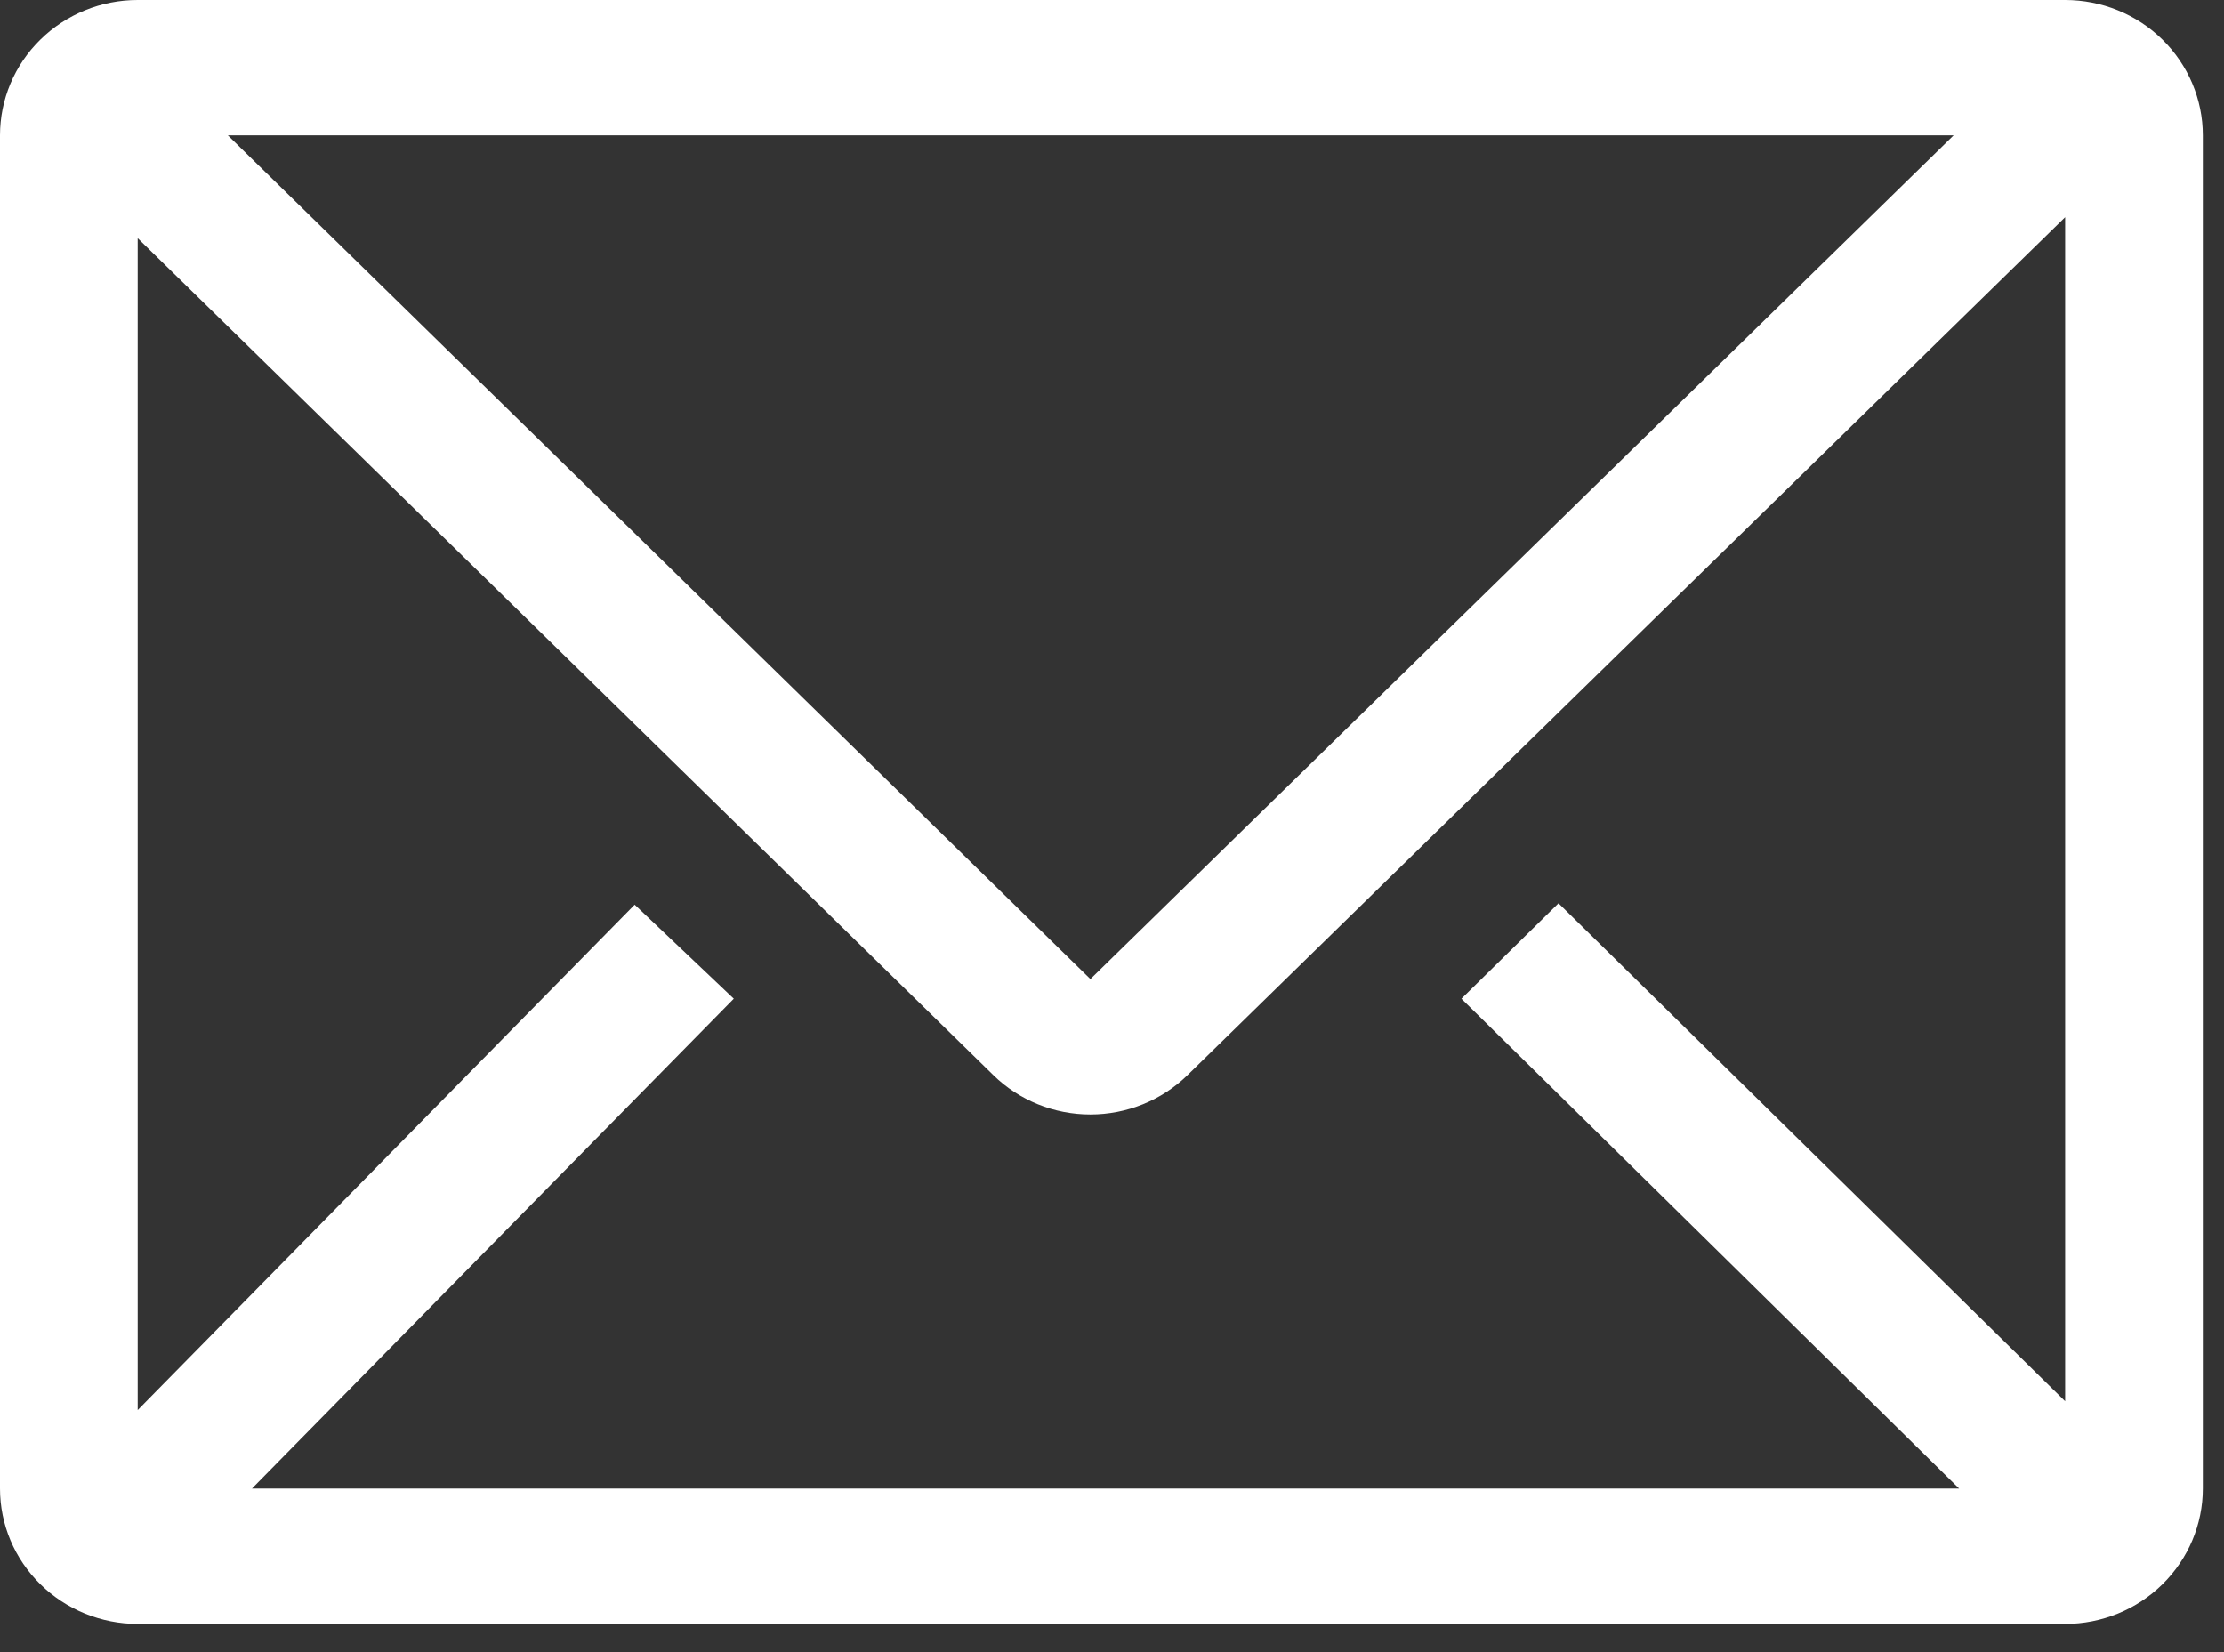 <?xml version="1.0" encoding="utf-8"?>
<svg xmlns="http://www.w3.org/2000/svg" fill="none" height="100%" overflow="visible" preserveAspectRatio="none" style="display: block;" viewBox="0 0 35 26" width="100%">
<rect x="0" y="0" width="35" height="26" fill="#333333" stroke="none"/>
<path d="M32.5 0H2.167C1.592 0 1.041 0.224 0.635 0.624C0.228 1.023 0 1.565 0 2.13V23.426C0 23.991 0.228 24.532 0.635 24.932C1.041 25.331 1.592 25.556 2.167 25.556H32.5C33.075 25.556 33.626 25.331 34.032 24.932C34.438 24.532 34.667 23.991 34.667 23.426V2.13C34.667 1.565 34.438 1.023 34.032 0.624C33.626 0.224 33.075 0 32.5 0ZM30.832 23.426H3.965L11.548 15.717L9.988 14.237L2.167 22.191V3.748L15.633 16.92C16.038 17.317 16.588 17.539 17.16 17.539C17.732 17.539 18.282 17.317 18.688 16.92L32.5 3.418V22.052L24.527 14.215L22.999 15.717L30.832 23.426ZM3.586 2.13H30.745L17.16 15.408L3.586 2.13Z" fill="white" id="Vector"/>
</svg>